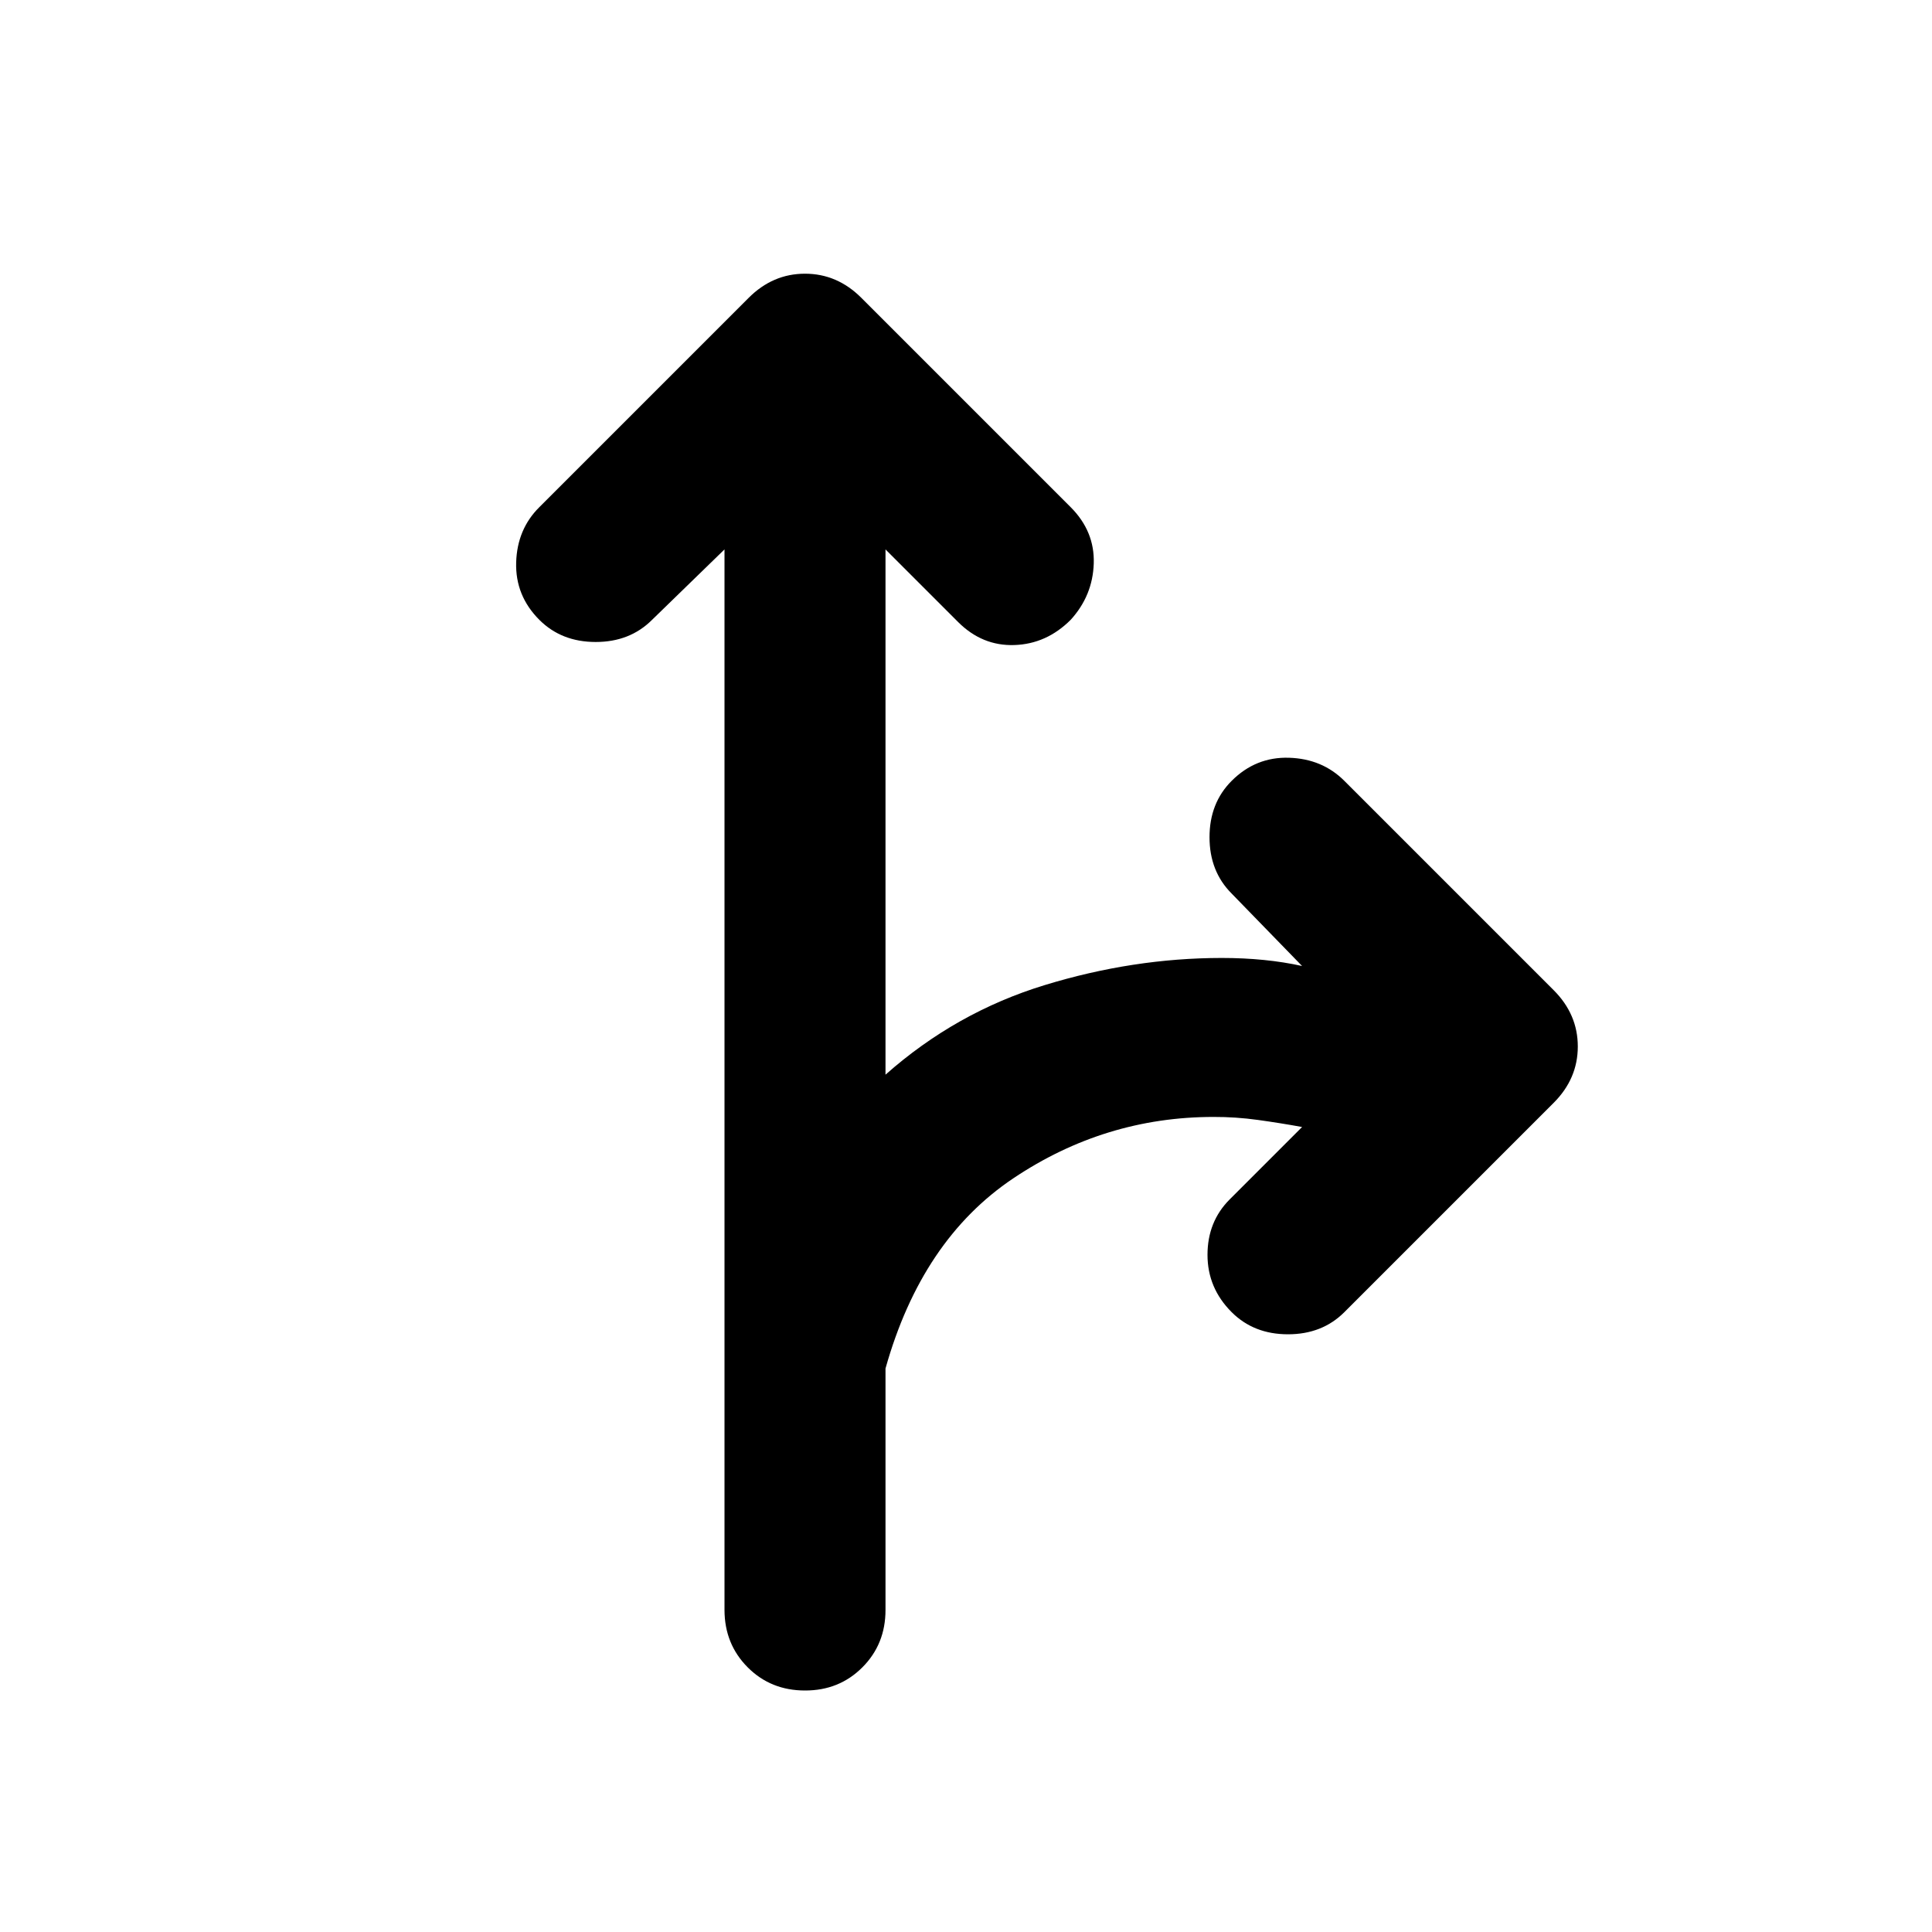 <?xml version="1.0" encoding="utf-8"?>
<!-- Generator: www.svgicons.com -->
<svg xmlns="http://www.w3.org/2000/svg" width="800" height="800" viewBox="0 0 24 24">
<path fill="currentColor" d="M10 21q-.425 0-.712-.288T9 20V6.825l-.9.875q-.275.275-.7.275T6.7 7.7q-.3-.3-.288-.713T6.7 6.3l2.6-2.6q.3-.3.7-.3t.7.3l2.6 2.6q.3.3.287.7t-.287.7q-.3.3-.7.313t-.7-.288l-.9-.9v6.525q.875-.775 1.975-1.112t2.2-.338q.275 0 .525.025t.475.075l-.875-.9q-.275-.275-.275-.7t.275-.7q.3-.3.713-.287t.687.287l2.6 2.6q.3.3.3.7t-.3.7l-2.6 2.6q-.275.275-.7.275t-.7-.275q-.3-.3-.3-.712t.275-.688l.9-.9q-.275-.05-.55-.088t-.55-.037q-1.35 0-2.488.763T11 17v3q0 .425-.288.713T10 21"/>
</svg>